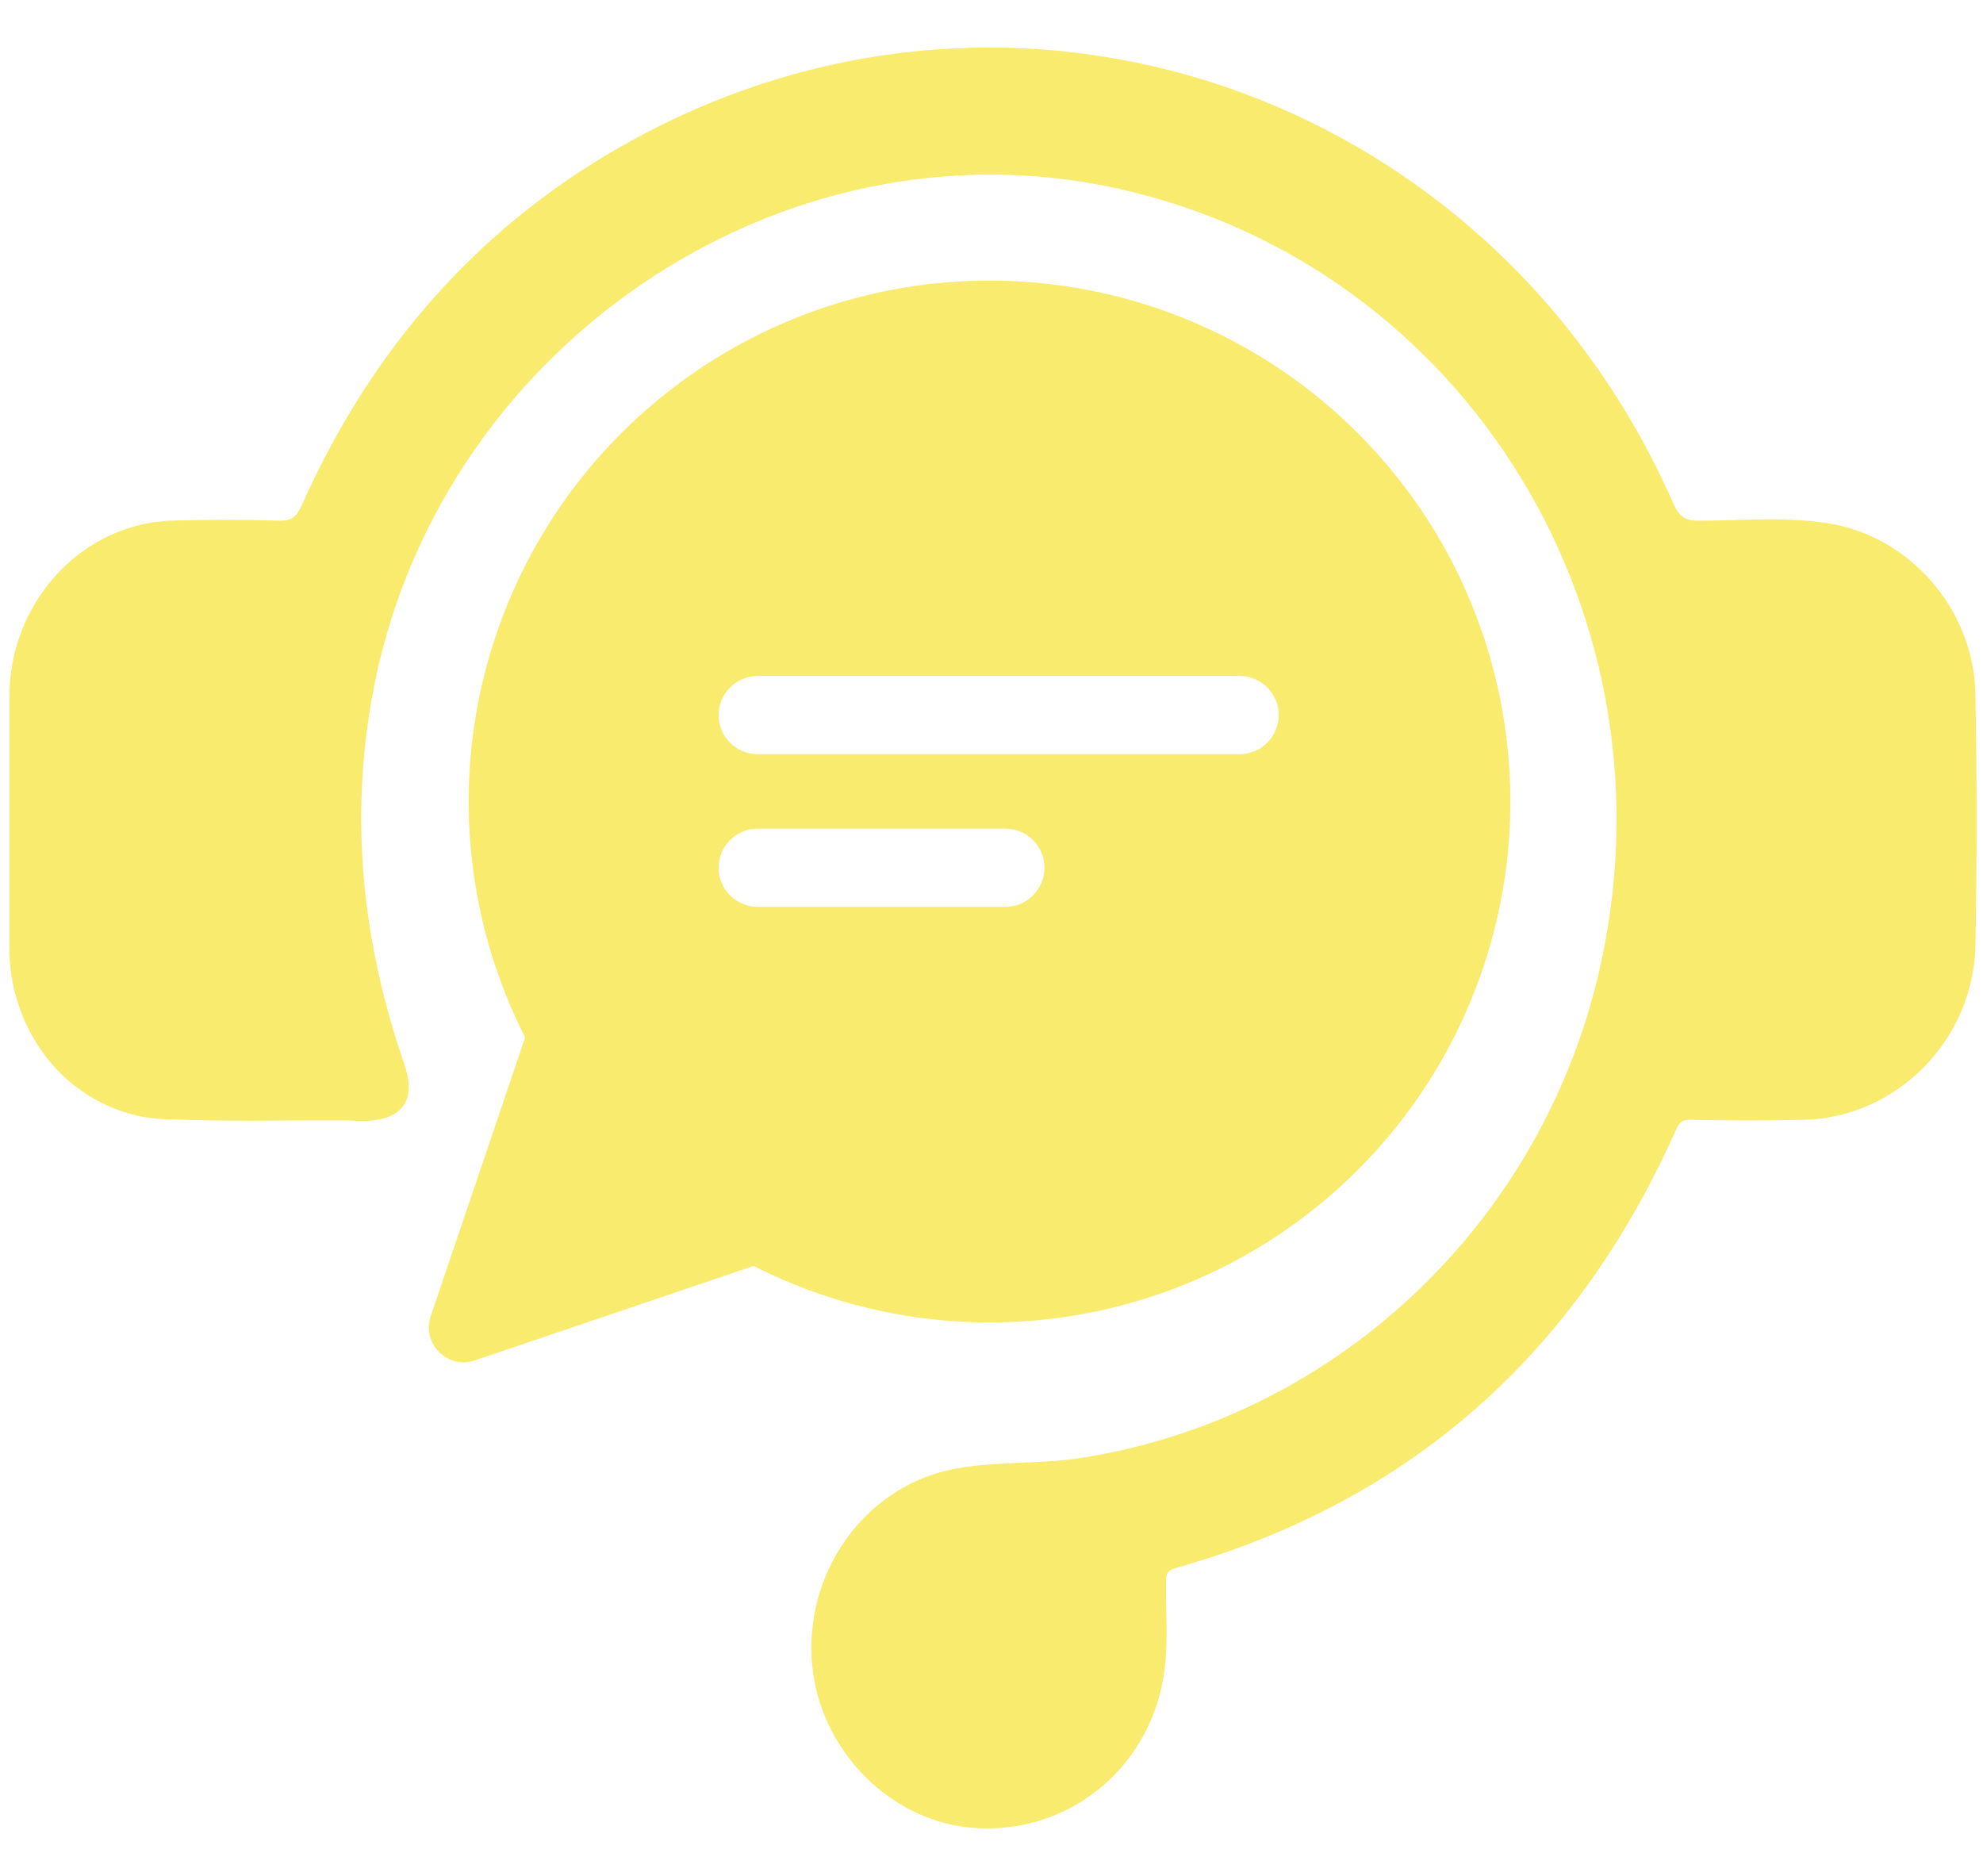 <svg width="37" height="35" viewBox="0 0 37 35" fill="none" xmlns="http://www.w3.org/2000/svg">
<path fill-rule="evenodd" clip-rule="evenodd" d="M1.896 20.476C0.879 19.947 0.264 18.85 0.264 17.681L0.265 17.682V13C0.265 11.343 1.494 9.924 3.105 9.808L3.105 9.808C3.154 9.805 3.203 9.802 3.252 9.802C3.896 9.786 4.541 9.783 5.184 9.803C5.46 9.813 5.591 9.733 5.712 9.463C7.094 6.364 9.256 4.003 12.233 2.486C19.353 -1.139 27.862 1.994 31.136 9.421C31.262 9.705 31.396 9.806 31.708 9.805C31.92 9.805 32.133 9.799 32.346 9.793C32.944 9.776 33.542 9.759 34.136 9.858C35.587 10.102 36.74 11.427 36.769 12.944C36.798 14.509 36.799 16.077 36.769 17.642C36.736 19.356 35.333 20.764 33.66 20.803C32.955 20.82 32.251 20.818 31.548 20.803C31.345 20.799 31.265 20.876 31.185 21.054C29.32 25.225 26.241 27.944 21.924 29.167C21.72 29.225 21.668 29.307 21.666 29.513C21.665 29.682 21.668 29.851 21.672 30.02C21.68 30.449 21.689 30.878 21.614 31.306C21.323 32.968 19.887 34.118 18.219 34.019C16.655 33.926 15.325 32.558 15.235 30.947C15.14 29.268 16.267 27.775 17.863 27.486C18.263 27.415 18.667 27.397 19.072 27.38C19.44 27.364 19.809 27.348 20.176 27.291C24.91 26.556 28.77 22.972 29.903 18.235C31.504 11.539 27.449 4.888 20.877 3.43C14.491 2.014 7.982 6.487 6.842 13.056C6.451 15.303 6.672 17.484 7.374 19.631C7.423 19.783 7.432 19.801 7.437 19.811C7.442 19.823 7.444 19.825 7.493 19.999C7.748 20.888 6.849 20.835 6.553 20.818C6.524 20.817 6.501 20.815 6.485 20.815C5.957 20.812 5.562 20.815 5.205 20.817C4.553 20.822 4.031 20.825 3.068 20.791C2.655 20.776 2.258 20.664 1.896 20.476ZM25.273 8.146C26.895 9.769 27.884 11.918 28.063 14.206C28.241 16.494 27.597 18.77 26.245 20.625C24.893 22.481 22.924 23.791 20.692 24.323C18.459 24.855 16.111 24.57 14.068 23.523L8.834 25.297C8.393 25.447 7.972 25.026 8.122 24.585L9.896 19.349C8.849 17.308 8.564 14.958 9.096 12.726C9.627 10.493 10.939 8.524 12.793 7.172C14.648 5.82 16.925 5.175 19.213 5.354C21.5 5.533 23.65 6.523 25.273 8.146ZM14.138 17.009H18.759C19.211 17.009 19.578 16.643 19.578 16.19C19.578 15.738 19.211 15.371 18.759 15.371H14.138C13.685 15.371 13.319 15.738 13.319 16.19C13.319 16.643 13.685 17.009 14.138 17.009ZM14.138 14.161H23.128H23.13C23.582 14.161 23.948 13.794 23.948 13.342C23.948 12.889 23.582 12.523 23.13 12.523H14.138C13.685 12.523 13.319 12.889 13.319 13.342C13.319 13.794 13.685 14.161 14.138 14.161Z" fill="#F8EB6D"/>
<path d="M0.264 17.681L0.328 17.618C0.302 17.592 0.264 17.584 0.23 17.598C0.196 17.612 0.174 17.645 0.174 17.681H0.264ZM1.896 20.476L1.937 20.396L1.937 20.396L1.896 20.476ZM0.265 17.682L0.201 17.744C0.226 17.77 0.265 17.779 0.298 17.765C0.332 17.751 0.354 17.718 0.354 17.682H0.265ZM3.105 9.808L3.112 9.898L3.112 9.898L3.105 9.808ZM3.105 9.808L3.1 9.719L3.098 9.719L3.105 9.808ZM3.252 9.802L3.254 9.891L3.254 9.891L3.252 9.802ZM5.184 9.803L5.188 9.714L5.187 9.714L5.184 9.803ZM5.712 9.463L5.793 9.499L5.793 9.499L5.712 9.463ZM12.233 2.486L12.193 2.407L12.193 2.407L12.233 2.486ZM31.136 9.421L31.218 9.385L31.218 9.385L31.136 9.421ZM31.708 9.805L31.708 9.895L31.708 9.895L31.708 9.805ZM32.346 9.793L32.348 9.882L32.348 9.882L32.346 9.793ZM34.136 9.858L34.121 9.947L34.121 9.947L34.136 9.858ZM36.769 12.944L36.858 12.942L36.858 12.942L36.769 12.944ZM36.769 17.642L36.858 17.643L36.858 17.643L36.769 17.642ZM33.66 20.803L33.657 20.714L33.657 20.714L33.66 20.803ZM31.548 20.803L31.55 20.714L31.55 20.714L31.548 20.803ZM31.185 21.054L31.267 21.091L31.267 21.091L31.185 21.054ZM21.924 29.167L21.899 29.081L21.899 29.081L21.924 29.167ZM21.666 29.513L21.756 29.514L21.756 29.514L21.666 29.513ZM21.672 30.02L21.761 30.018L21.761 30.018L21.672 30.02ZM21.614 31.306L21.703 31.322L21.703 31.322L21.614 31.306ZM18.219 34.019L18.224 33.929L18.224 33.929L18.219 34.019ZM15.235 30.947L15.145 30.952L15.145 30.952L15.235 30.947ZM17.863 27.486L17.847 27.398L17.847 27.398L17.863 27.486ZM19.072 27.38L19.076 27.469L19.076 27.469L19.072 27.38ZM20.176 27.291L20.163 27.203L20.163 27.203L20.176 27.291ZM29.903 18.235L29.99 18.256L29.99 18.256L29.903 18.235ZM20.877 3.43L20.896 3.343L20.896 3.343L20.877 3.43ZM6.842 13.056L6.93 13.072L6.93 13.072L6.842 13.056ZM7.374 19.631L7.459 19.603L7.459 19.603L7.374 19.631ZM7.437 19.811L7.517 19.772L7.517 19.772L7.437 19.811ZM7.493 19.999L7.407 20.023L7.407 20.023L7.493 19.999ZM6.553 20.818L6.558 20.729L6.558 20.729L6.553 20.818ZM6.485 20.815L6.484 20.904L6.484 20.904L6.485 20.815ZM5.205 20.817L5.206 20.907L5.206 20.907L5.205 20.817ZM3.068 20.791L3.071 20.701L3.071 20.701L3.068 20.791ZM28.063 14.206L28.152 14.199L28.152 14.199L28.063 14.206ZM25.273 8.146L25.209 8.209L25.209 8.209L25.273 8.146ZM26.245 20.625L26.173 20.572L26.173 20.572L26.245 20.625ZM20.692 24.323L20.671 24.236L20.671 24.236L20.692 24.323ZM14.068 23.523L14.109 23.443C14.088 23.432 14.063 23.43 14.04 23.438L14.068 23.523ZM8.834 25.297L8.805 25.212L8.805 25.212L8.834 25.297ZM8.122 24.585L8.206 24.614L8.206 24.614L8.122 24.585ZM9.896 19.349L9.98 19.378C9.988 19.355 9.986 19.329 9.975 19.308L9.896 19.349ZM9.096 12.726L9.009 12.705L9.009 12.705L9.096 12.726ZM12.793 7.172L12.846 7.244L12.846 7.244L12.793 7.172ZM19.213 5.354L19.206 5.443L19.206 5.443L19.213 5.354ZM0.174 17.681C0.174 18.88 0.805 20.009 1.855 20.555L1.937 20.396C0.952 19.884 0.353 18.819 0.353 17.681H0.174ZM0.329 17.619L0.328 17.618L0.2 17.743L0.201 17.744L0.329 17.619ZM0.175 13V17.682H0.354V13H0.175ZM3.099 9.719C1.437 9.839 0.175 11.3 0.175 13H0.354C0.354 11.386 1.552 10.01 3.112 9.898L3.099 9.719ZM3.098 9.719L3.098 9.719L3.112 9.898L3.112 9.898L3.098 9.719ZM3.25 9.712C3.199 9.713 3.148 9.716 3.1 9.719L3.111 9.898C3.16 9.895 3.207 9.892 3.254 9.891L3.25 9.712ZM5.187 9.714C4.541 9.693 3.895 9.696 3.25 9.712L3.254 9.891C3.897 9.875 4.54 9.872 5.182 9.893L5.187 9.714ZM5.63 9.426C5.573 9.555 5.519 9.624 5.458 9.663C5.398 9.701 5.317 9.719 5.188 9.714L5.181 9.893C5.327 9.898 5.45 9.88 5.554 9.813C5.658 9.747 5.73 9.641 5.793 9.499L5.63 9.426ZM12.193 2.407C9.196 3.933 7.02 6.31 5.63 9.427L5.793 9.499C7.168 6.418 9.316 4.073 12.274 2.566L12.193 2.407ZM31.218 9.385C27.924 1.912 19.359 -1.243 12.193 2.407L12.274 2.566C19.346 -1.036 27.8 2.075 31.055 9.457L31.218 9.385ZM31.707 9.716C31.56 9.716 31.47 9.693 31.403 9.647C31.335 9.6 31.279 9.521 31.218 9.385L31.055 9.457C31.12 9.605 31.193 9.719 31.301 9.794C31.411 9.869 31.543 9.895 31.708 9.895L31.707 9.716ZM32.343 9.703C32.13 9.709 31.919 9.715 31.707 9.716L31.708 9.895C31.922 9.894 32.136 9.888 32.348 9.882L32.343 9.703ZM34.151 9.77C33.547 9.669 32.94 9.686 32.343 9.703L32.348 9.882C32.948 9.865 33.537 9.848 34.121 9.947L34.151 9.77ZM36.858 12.942C36.829 11.383 35.644 10.021 34.151 9.77L34.121 9.947C35.529 10.183 36.652 11.472 36.68 12.945L36.858 12.942ZM36.858 17.643C36.888 16.077 36.887 14.509 36.858 12.942L36.68 12.945C36.708 14.51 36.709 16.076 36.68 17.64L36.858 17.643ZM33.662 20.893C35.384 20.852 36.825 19.405 36.858 17.643L36.68 17.64C36.648 19.307 35.282 20.676 33.657 20.714L33.662 20.893ZM31.546 20.893C32.25 20.907 32.956 20.909 33.662 20.893L33.657 20.714C32.955 20.73 32.252 20.729 31.55 20.714L31.546 20.893ZM31.267 21.091C31.305 21.005 31.337 20.959 31.373 20.932C31.407 20.907 31.456 20.891 31.546 20.893L31.55 20.714C31.437 20.712 31.344 20.732 31.267 20.788C31.192 20.844 31.145 20.925 31.104 21.018L31.267 21.091ZM21.948 29.253C26.292 28.022 29.392 25.285 31.267 21.091L31.104 21.018C29.249 25.165 26.191 27.865 21.899 29.081L21.948 29.253ZM21.756 29.514C21.756 29.415 21.77 29.367 21.792 29.337C21.812 29.308 21.852 29.281 21.948 29.253L21.899 29.081C21.791 29.112 21.703 29.154 21.647 29.232C21.591 29.309 21.578 29.405 21.577 29.512L21.756 29.514ZM21.761 30.018C21.757 29.849 21.754 29.681 21.756 29.514L21.577 29.512C21.575 29.682 21.579 29.853 21.582 30.022L21.761 30.018ZM21.703 31.322C21.779 30.884 21.77 30.446 21.761 30.018L21.582 30.022C21.591 30.452 21.599 30.873 21.526 31.291L21.703 31.322ZM18.213 34.108C19.927 34.21 21.403 33.027 21.703 31.322L21.526 31.291C21.242 32.908 19.846 34.026 18.224 33.929L18.213 34.108ZM15.145 30.952C15.239 32.606 16.603 34.013 18.213 34.108L18.224 33.929C16.708 33.84 15.412 32.509 15.324 30.942L15.145 30.952ZM17.847 27.398C16.204 27.696 15.048 29.232 15.145 30.952L15.324 30.942C15.232 29.305 16.33 27.855 17.879 27.575L17.847 27.398ZM19.068 27.291C18.664 27.308 18.254 27.325 17.847 27.398L17.879 27.575C18.271 27.504 18.67 27.487 19.076 27.469L19.068 27.291ZM20.163 27.203C19.801 27.259 19.437 27.275 19.068 27.291L19.076 27.469C19.443 27.453 19.817 27.438 20.19 27.38L20.163 27.203ZM29.816 18.215C28.692 22.916 24.859 26.474 20.163 27.203L20.19 27.38C24.96 26.639 28.849 23.027 29.99 18.256L29.816 18.215ZM20.857 3.518C27.379 4.964 31.406 11.565 29.816 18.215L29.99 18.256C31.602 11.513 27.519 4.812 20.896 3.343L20.857 3.518ZM6.93 13.072C8.062 6.551 14.524 2.113 20.857 3.518L20.896 3.343C14.459 1.916 7.902 6.423 6.753 13.041L6.93 13.072ZM7.459 19.603C6.761 17.468 6.542 15.303 6.93 13.072L6.753 13.041C6.36 15.304 6.583 17.499 7.289 19.658L7.459 19.603ZM7.517 19.772C7.515 19.768 7.509 19.757 7.459 19.603L7.289 19.658C7.338 19.81 7.348 19.834 7.356 19.85L7.517 19.772ZM7.579 19.974C7.531 19.807 7.527 19.793 7.517 19.772L7.356 19.85C7.358 19.853 7.356 19.843 7.407 20.023L7.579 19.974ZM6.548 20.907C6.692 20.916 7.012 20.936 7.264 20.831C7.394 20.777 7.513 20.687 7.577 20.541C7.642 20.395 7.646 20.209 7.579 19.974L7.407 20.023C7.467 20.233 7.456 20.374 7.414 20.468C7.373 20.561 7.296 20.624 7.195 20.666C6.988 20.753 6.71 20.738 6.558 20.729L6.548 20.907ZM6.484 20.904C6.497 20.904 6.517 20.906 6.548 20.907L6.558 20.729C6.53 20.727 6.504 20.726 6.485 20.726L6.484 20.904ZM5.206 20.907C5.563 20.904 5.957 20.901 6.484 20.904L6.485 20.726C5.957 20.722 5.561 20.725 5.205 20.728L5.206 20.907ZM3.065 20.88C4.03 20.915 4.554 20.911 5.206 20.907L5.205 20.728C4.553 20.732 4.032 20.736 3.071 20.701L3.065 20.88ZM1.855 20.555C2.227 20.749 2.637 20.865 3.065 20.88L3.071 20.701C2.672 20.687 2.288 20.579 1.937 20.396L1.855 20.555ZM28.152 14.199C27.972 11.89 26.974 9.72 25.336 8.083L25.209 8.209C26.817 9.817 27.797 11.946 27.974 14.213L28.152 14.199ZM26.318 20.678C27.682 18.806 28.332 16.508 28.152 14.199L27.974 14.213C28.15 16.48 27.512 18.735 26.173 20.572L26.318 20.678ZM20.712 24.41C22.966 23.873 24.953 22.551 26.318 20.678L26.173 20.572C24.834 22.411 22.883 23.709 20.671 24.236L20.712 24.41ZM14.028 23.602C16.089 24.659 18.459 24.947 20.712 24.41L20.671 24.236C18.459 24.763 16.133 24.48 14.109 23.443L14.028 23.602ZM8.862 25.381L14.097 23.608L14.04 23.438L8.805 25.212L8.862 25.381ZM8.037 24.556C7.863 25.067 8.351 25.555 8.862 25.381L8.805 25.212C8.434 25.338 8.08 24.984 8.206 24.614L8.037 24.556ZM9.811 19.32L8.037 24.556L8.206 24.614L9.98 19.378L9.811 19.32ZM9.009 12.705C8.472 14.958 8.759 17.33 9.816 19.39L9.975 19.308C8.938 17.286 8.656 14.958 9.183 12.746L9.009 12.705ZM12.741 7.1C10.869 8.464 9.545 10.452 9.009 12.705L9.183 12.746C9.709 10.534 11.009 8.584 12.846 7.244L12.741 7.1ZM19.22 5.265C16.91 5.084 14.613 5.735 12.741 7.1L12.846 7.244C14.683 5.905 16.939 5.266 19.206 5.443L19.22 5.265ZM25.336 8.083C23.698 6.445 21.529 5.445 19.22 5.265L19.206 5.443C21.472 5.62 23.602 6.601 25.209 8.209L25.336 8.083ZM18.759 16.92H14.138V17.099H18.759V16.92ZM19.488 16.19C19.488 16.593 19.162 16.92 18.759 16.92V17.099C19.261 17.099 19.667 16.692 19.667 16.19H19.488ZM18.759 15.461C19.162 15.461 19.488 15.787 19.488 16.19H19.667C19.667 15.689 19.261 15.282 18.759 15.282V15.461ZM14.138 15.461H18.759V15.282H14.138V15.461ZM13.408 16.19C13.408 15.787 13.735 15.461 14.138 15.461V15.282C13.636 15.282 13.229 15.689 13.229 16.19H13.408ZM14.138 16.92C13.735 16.92 13.408 16.593 13.408 16.19H13.229C13.229 16.692 13.636 17.099 14.138 17.099V16.92ZM23.128 14.071H14.138V14.25H23.128V14.071ZM23.13 14.071H23.128V14.25H23.13V14.071ZM23.859 13.342C23.859 13.745 23.532 14.071 23.13 14.071V14.25C23.631 14.25 24.038 13.843 24.038 13.342H23.859ZM23.13 12.612C23.532 12.612 23.859 12.939 23.859 13.342H24.038C24.038 12.84 23.631 12.433 23.13 12.433V12.612ZM14.138 12.612H23.13V12.433H14.138V12.612ZM13.408 13.342C13.408 12.939 13.735 12.612 14.138 12.612V12.433C13.636 12.433 13.229 12.84 13.229 13.342H13.408ZM14.138 14.071C13.735 14.071 13.408 13.745 13.408 13.342H13.229C13.229 13.843 13.636 14.25 14.138 14.25V14.071Z" fill="#F8EB6D"/>
</svg>
